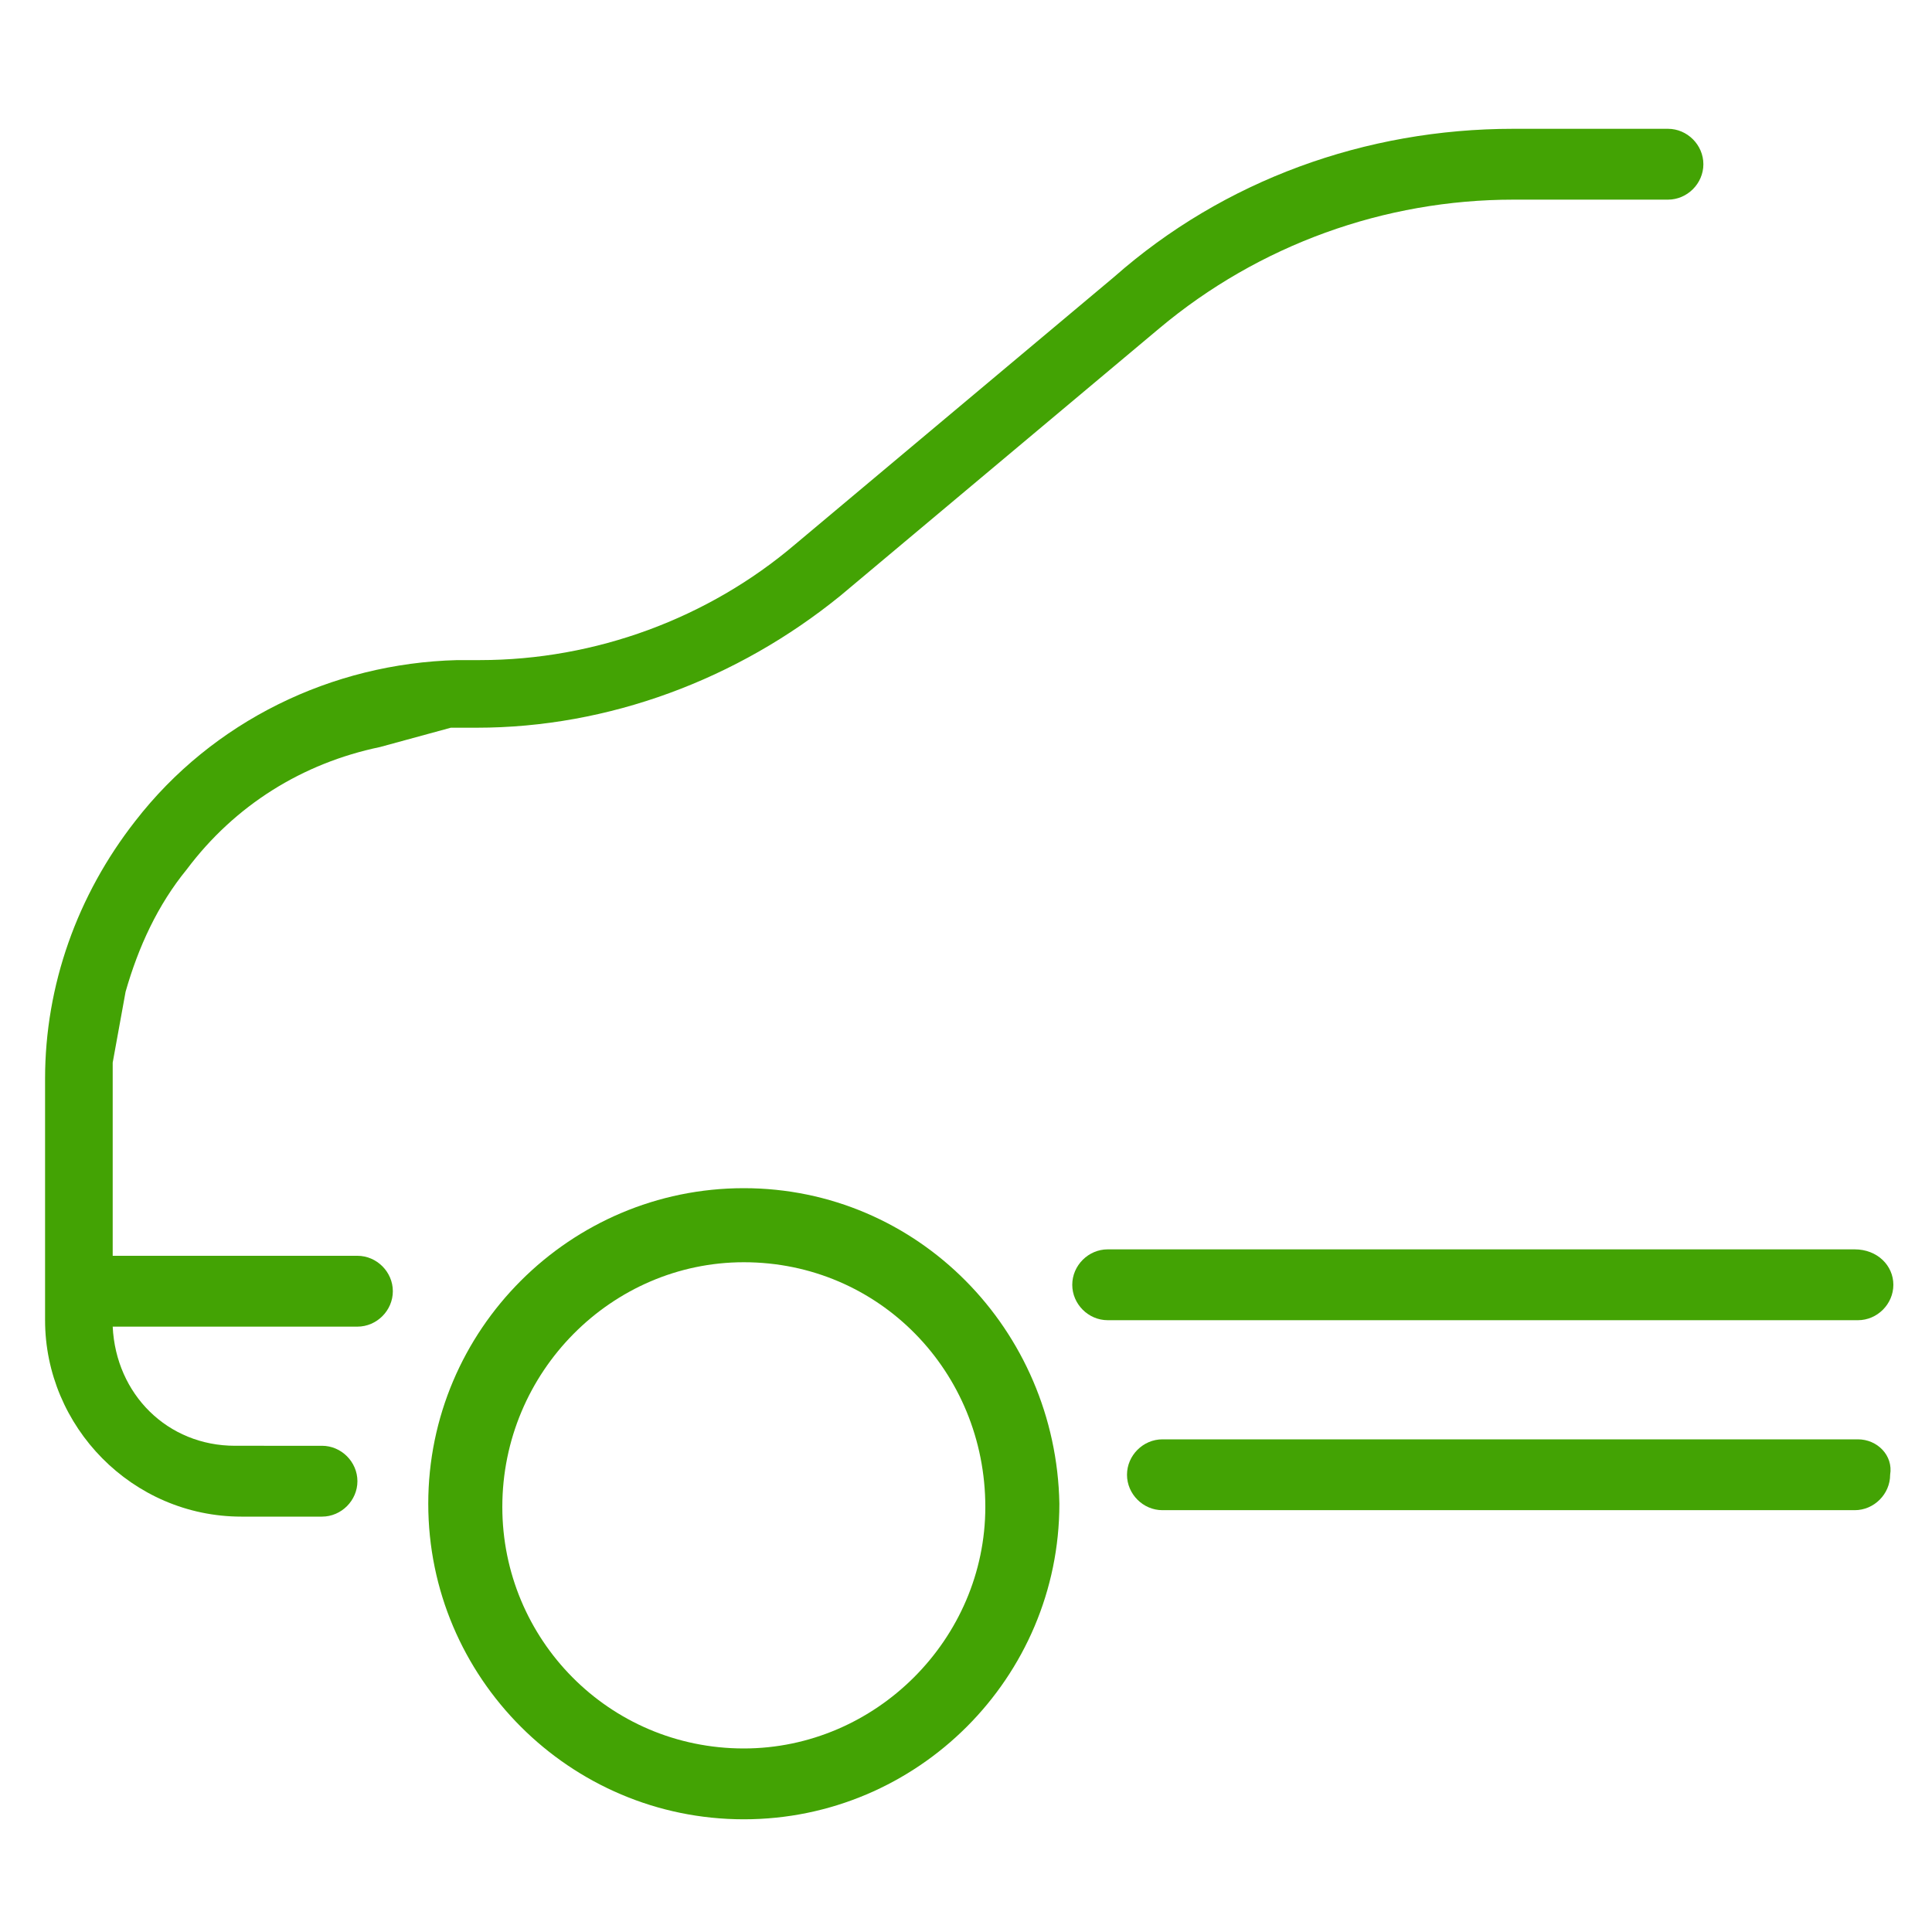 <?xml version="1.0" encoding="UTF-8"?> <svg xmlns="http://www.w3.org/2000/svg" xmlns:xlink="http://www.w3.org/1999/xlink" version="1.1" id="Слой_1" x="0px" y="0px" viewBox="0 0 60 60" style="enable-background:new 0 0 60 60;" xml:space="preserve"> <style type="text/css"> .st0{fill:#43A304;} </style> <g> </g> <g> </g> <g> </g> <g> </g> <g> </g> <g> </g> <g> </g> <g> </g> <g> </g> <g> </g> <g> </g> <g> </g> <g> </g> <g> </g> <g> </g> <g> <path class="st0" d="M23.1,36.9c-5.4,0-9.8,4.4-9.8,9.8c0,5.4,4.4,9.8,9.8,9.8s9.8-4.4,9.8-9.8C32.8,41.3,28.5,36.9,23.1,36.9 L23.1,36.9z M23.1,54.3c-4.2,0-7.5-3.4-7.5-7.5c0-4.2,3.4-7.6,7.5-7.6c4.2,0,7.5,3.4,7.5,7.6C30.6,50.9,27.2,54.3,23.1,54.3z"></path> <path class="st0" d="M57.7,44.7H36.1c-0.6,0-1.1,0.5-1.1,1.1c0,0.6,0.5,1.1,1.1,1.1h21.5c0.6,0,1.1-0.5,1.1-1.1 C58.8,45.2,58.3,44.7,57.7,44.7z"></path> <path class="st0" d="M14,22.6c0,0,0.8,0,0.8,0c4.1,0,8.1-1.5,11.3-4.1l9.9-8.3c3.1-2.6,7-4,11-4h4.8c0.6,0,1.1-0.5,1.1-1.1 s-0.5-1.1-1.1-1.1h-4.8c-4.6,0-9,1.6-12.4,4.6l-9.9,8.3c-2.7,2.3-6.2,3.6-9.8,3.6l-0.7,0c-3.9,0.1-7.6,1.9-10,5 c-1.8,2.3-2.8,5.1-2.8,8v7.5c0,3.3,2.7,6.1,6.1,6.1H10c0.6,0,1.1-0.5,1.1-1.1s-0.5-1.1-1.1-1.1H7.3c-2.1,0-3.7-1.6-3.8-3.7h7.6 c0.6,0,1.1-0.5,1.1-1.1s-0.5-1.1-1.1-1.1l0,0H3.5v-5.4c0-0.2,0-0.4,0-0.6l0.4-2.2c0.4-1.4,1-2.7,1.9-3.8v0c1.5-2,3.6-3.3,6-3.8 L14,22.6z"></path> <path class="st0" d="M57.6,38.8H34.4c-0.6,0-1.1,0.5-1.1,1.1s0.5,1.1,1.1,1.1h23.3c0.6,0,1.1-0.5,1.1-1.1S58.3,38.8,57.6,38.8z"></path> </g> </svg> 